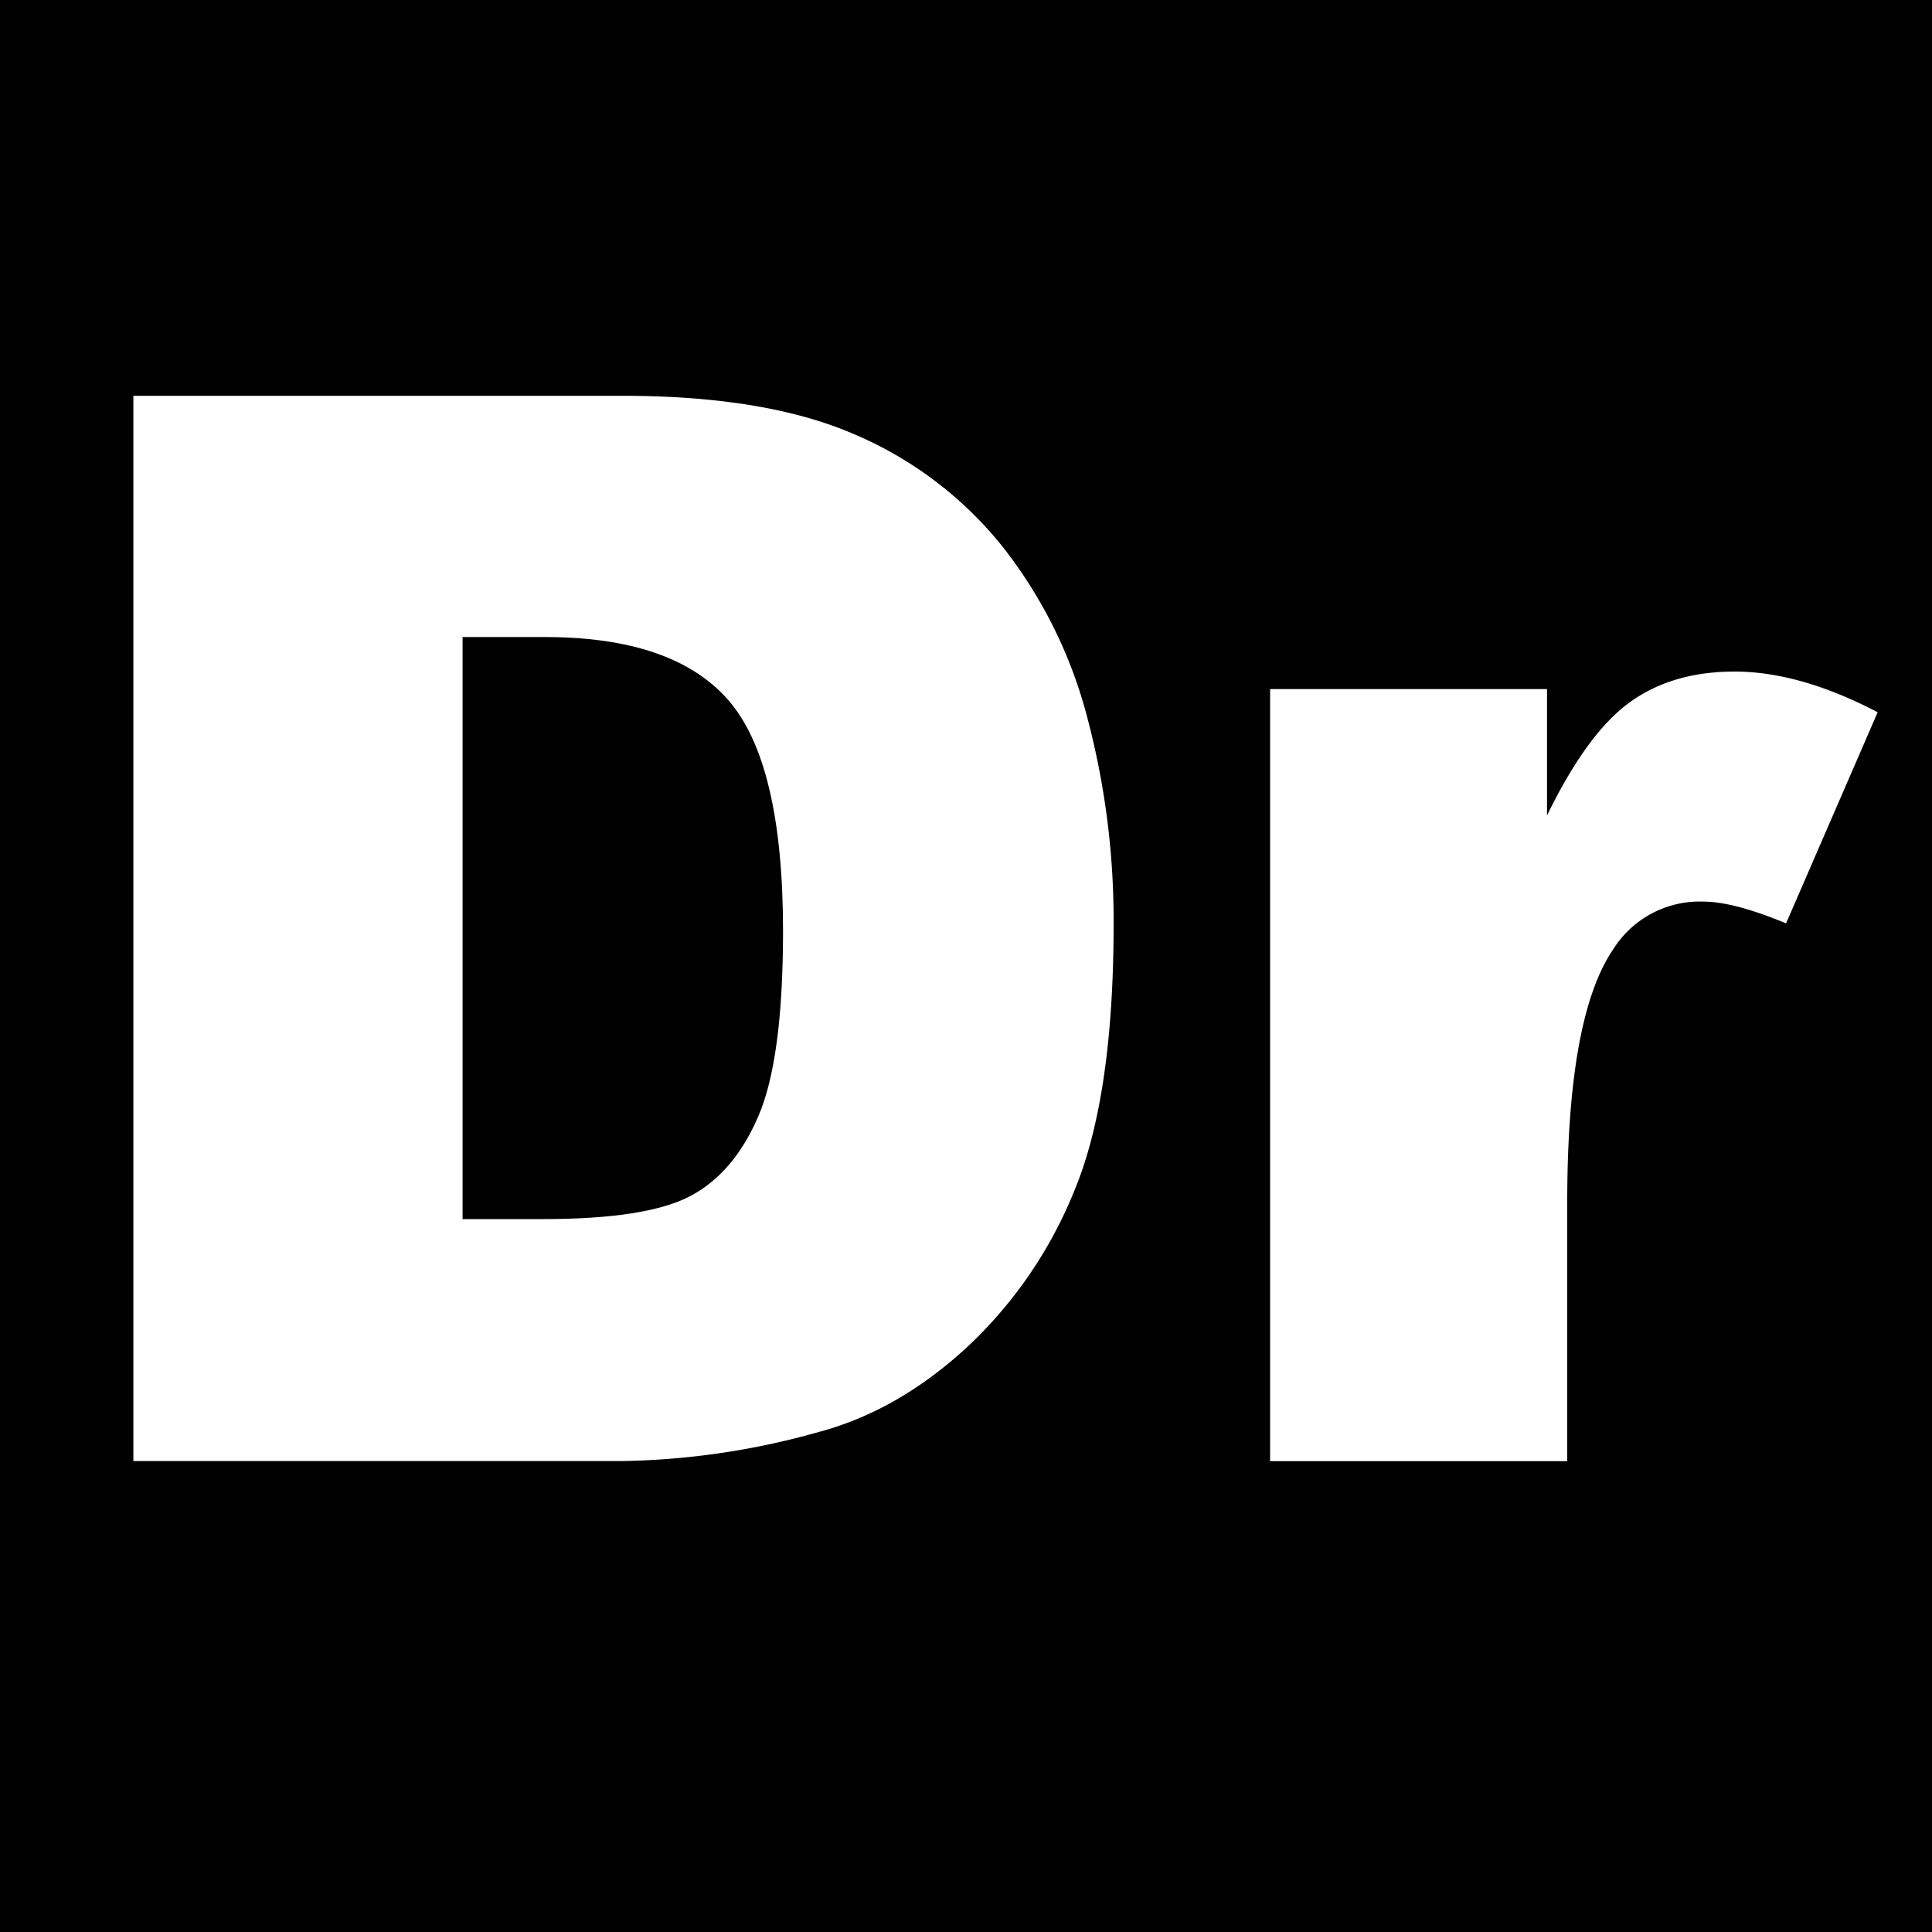 <svg id="レイヤー_1" data-name="レイヤー 1" xmlns="http://www.w3.org/2000/svg" viewBox="0 0 300 300"><title>名称未設定-1</title><path d="M84.58,98.92H71.83V189.3H84.35q16,0,22.79-3.55t10.61-12.41q3.83-8.86,3.84-28.72,0-26.29-8.58-36T84.58,98.92Z"/><path d="M0,0V300H300V0H0ZM166.89,184.73a68.07,68.07,0,0,1-16.76,24.49q-10.72,9.87-23,13.14a118.54,118.54,0,0,1-30.46,4.51H20.71V61.46H96.65q22.45,0,36.28,6.09A59,59,0,0,1,155.77,85a72.41,72.41,0,0,1,13.09,26.52,123,123,0,0,1,4.06,32Q172.92,170.12,166.89,184.73Zm110.45-41.35Q269.21,140,264.47,140a15.86,15.86,0,0,0-14,7.45q-7.11,10.49-7.11,39.27v40.17H197.22V107h43v19.63q6.2-12.75,12.81-17.55t16.3-4.8q10.16,0,22.23,6.32Z"/></svg>